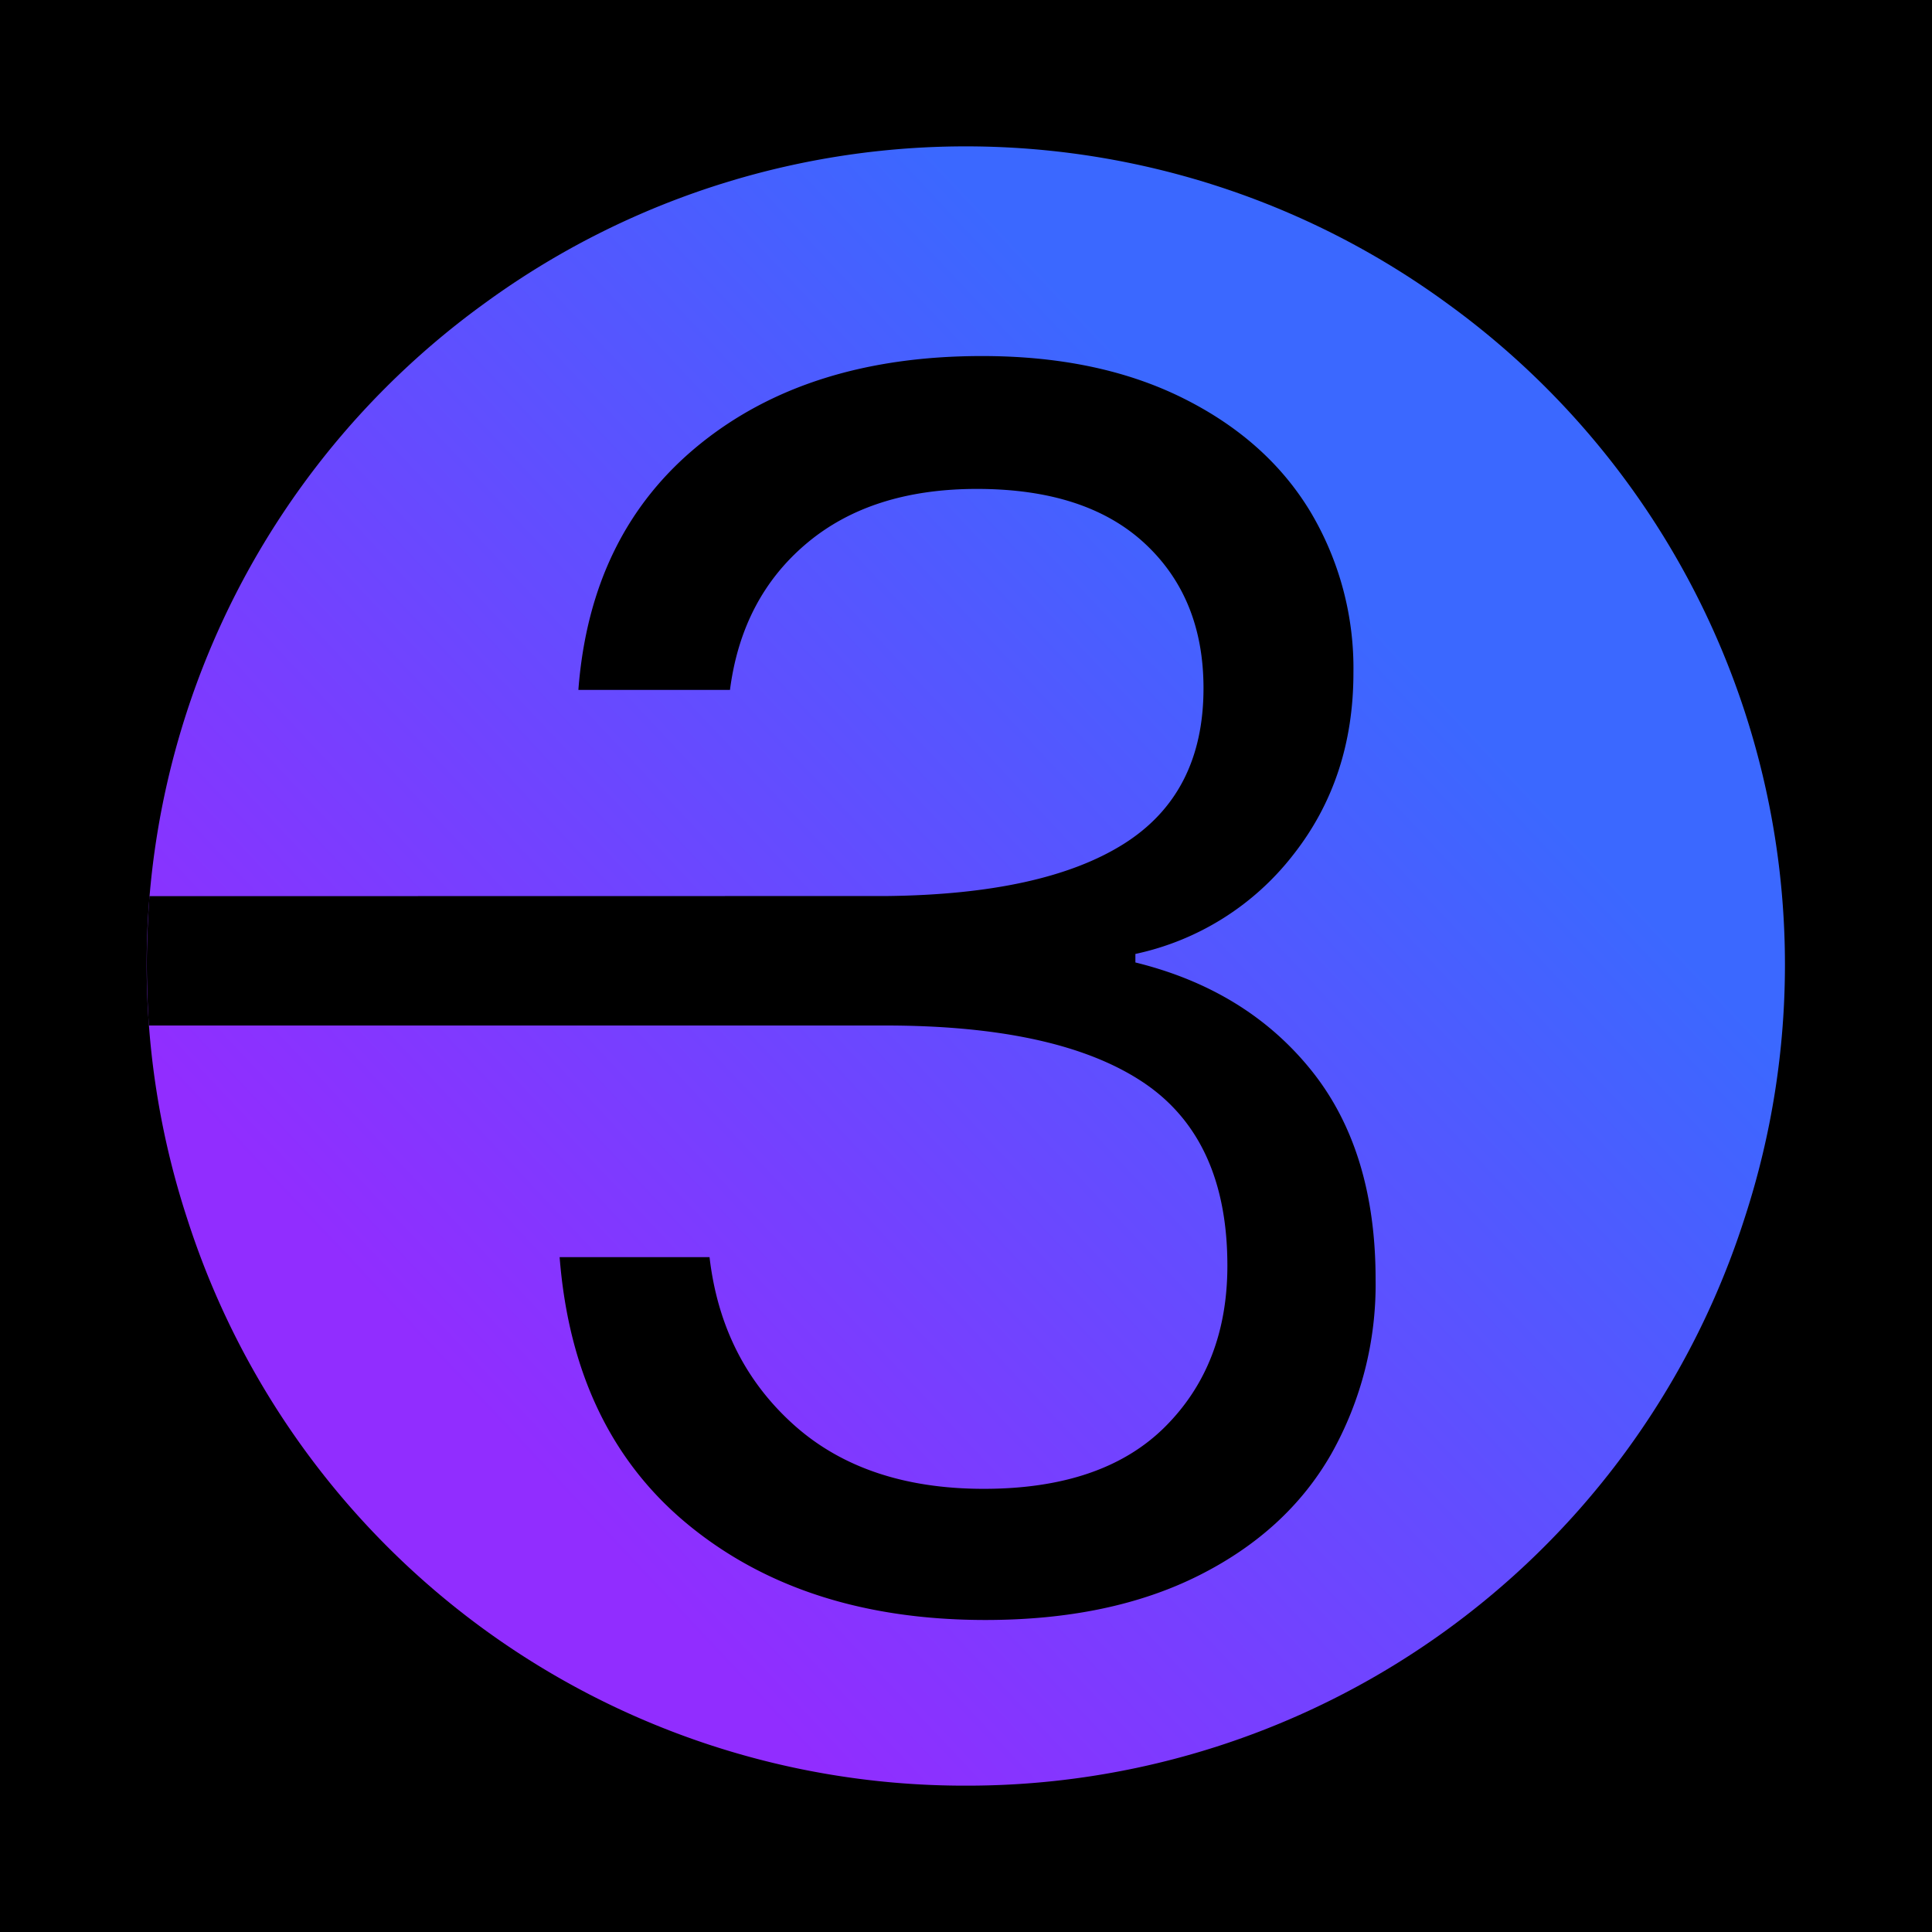 <svg xmlns="http://www.w3.org/2000/svg" xmlns:xlink="http://www.w3.org/1999/xlink" width="350" height="350" viewBox="0 0 350 350">
  <defs>
    <linearGradient id="linear-gradient" x1="0.949" y1="0.5" x2="0.417" y2="1" gradientUnits="objectBoundingBox">
      <stop offset="0" stop-color="#3b68ff"/>
      <stop offset="1" stop-color="#912dff"/>
    </linearGradient>
    <clipPath id="clip-os-logo">
      <rect width="350" height="350"/>
    </clipPath>
  </defs>
  <g id="os-logo" clip-path="url(#clip-os-logo)">
    <rect width="350" height="350"/>
    <g id="Group_7" data-name="Group 7" transform="translate(-1326.439 455.515)">
      <rect id="Rectangle_21" data-name="Rectangle 21" width="296.877" height="296.877" transform="translate(1353 -429)" fill="none"/>
      <g id="Group_5" data-name="Group 5" transform="translate(1353 -429)">
        <path id="Path_12" data-name="Path 12" d="M87.868,64.018a147.862,147.862,0,0,1,173.964,0l.533.388a147.862,147.862,0,0,1,53.66,165.211l-.279.859A147.862,147.862,0,0,1,175.1,332.7H174.6A147.862,147.862,0,0,1,33.954,230.476l-.279-.859A147.862,147.862,0,0,1,87.335,64.406Z" transform="translate(-26.445 -35.727)" fill="url(#linear-gradient)"/>
        <path id="Path_2" data-name="Path 2" d="M59.676,22.159q2.16-28.39,21.91-44.437t51.226-16.047q20.984,0,36.259,7.56t23.144,20.521a55.363,55.363,0,0,1,7.869,29.316q0,19.133-10.955,33.019a49.217,49.217,0,0,1-28.544,17.9v1.543q20.058,4.937,31.785,19.441T204.1,128.931a62.606,62.606,0,0,1-8.023,31.63Q188.049,174.6,172,182.626t-38.574,8.023q-32.71,0-53.694-17.127t-23.453-48.6H83.437q2.16,18.515,15.121,30.242t34.562,11.726q21.6,0,32.865-11.263t11.264-29.162q0-23.144-15.429-33.328t-46.6-10.183H-18.133s-.37-5.38-.37-11.243.476-12.188.476-12.188L115.53,59.5q28.39-.309,42.894-9.412t14.5-28.236q0-16.355-10.646-26.23t-30.4-9.875q-19.133,0-30.859,9.875T87.14,22.159Z" transform="translate(18.541 76.31)"/>
      </g>
    </g>
  </g>
</svg>
